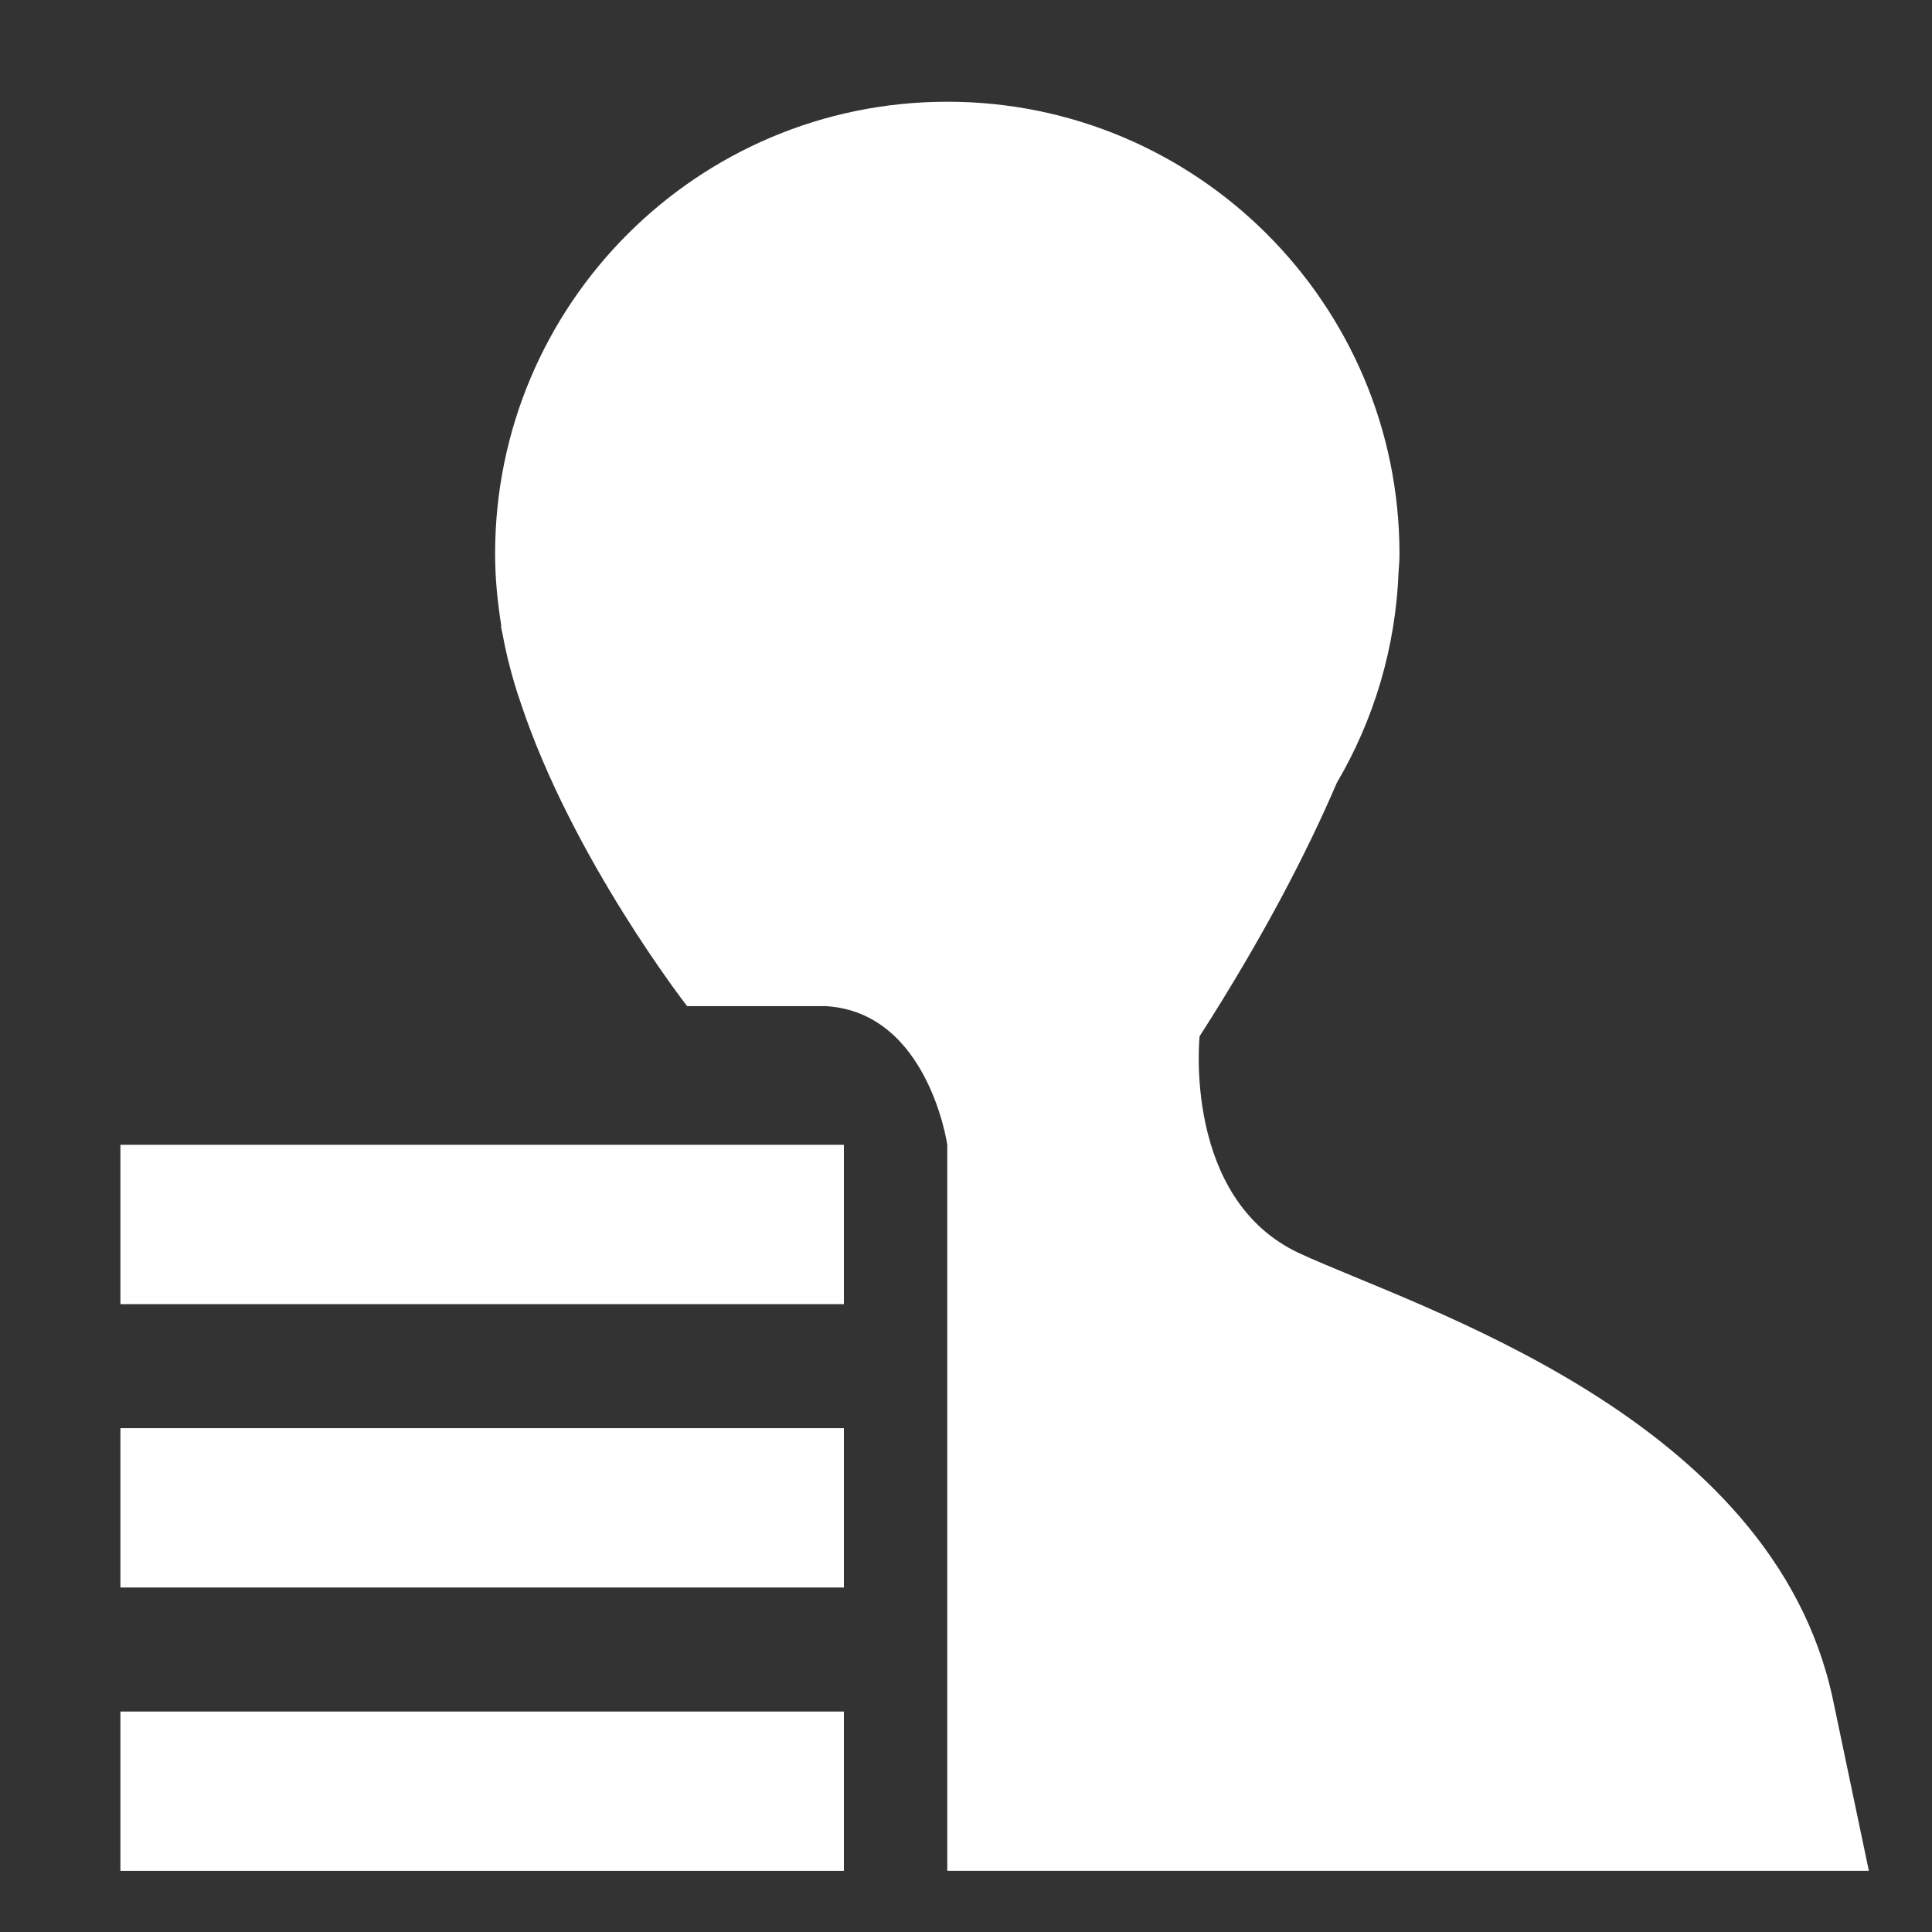 <?xml version="1.0" encoding="utf-8"?>
<!-- Generator: Adobe Illustrator 24.1.3, SVG Export Plug-In . SVG Version: 6.00 Build 0)  -->
<svg version="1.1" id="圖層_1" xmlns="http://www.w3.org/2000/svg" xmlns:xlink="http://www.w3.org/1999/xlink" x="0px" y="0px"
	 viewBox="0 0 200 200" style="enable-background:new 0 0 200 200;" xml:space="preserve">
<rect x="0" y="0" width="200" height="200" fill="#333333" stroke="none"/>
<style type="text/css">
	.st0{fill:#FFFFFF;}
</style>
<g id="Element_21_">
	<rect x="12.465" y="177.178" class="st0" width="74.895" height="16.495"/>
	<g>
		<path class="st0" d="M193.465,193.673l-3.72-17.742c-6.216-29.339-43.091-40.569-55.217-46.187
			c-12.123-5.619-10.345-22.468-10.345-22.468c6.63-10.339,11.138-19.088,14.203-26.237c3.822-6.494,6.109-13.973,6.402-21.981
			c0.1-1.134,0.086-1.716,0.086-1.716c0-25.852-20.959-46.811-46.811-46.811c-25.854,0-46.811,20.959-46.811,46.811
			c0,2.551,0.257,5.035,0.649,7.473l-0.05,0.005c0.05,0.283,0.128,0.571,0.181,0.859c0.149,0.83,0.327,1.647,0.519,2.465
			c0.047,0.186,0.097,0.369,0.144,0.558c0.341,1.362,0.734,2.698,1.192,4.011c5.357,16.175,17.244,31.442,17.244,31.442h14.357
			c10.609,0.624,12.574,14.352,12.574,14.352v75.164H193.465z"/>
		<rect x="12.465" y="147.845" class="st0" width="74.895" height="16.493"/>
		<rect x="12.465" y="118.509" class="st0" width="74.895" height="16.495"/>
	</g>
</g>
</svg>
